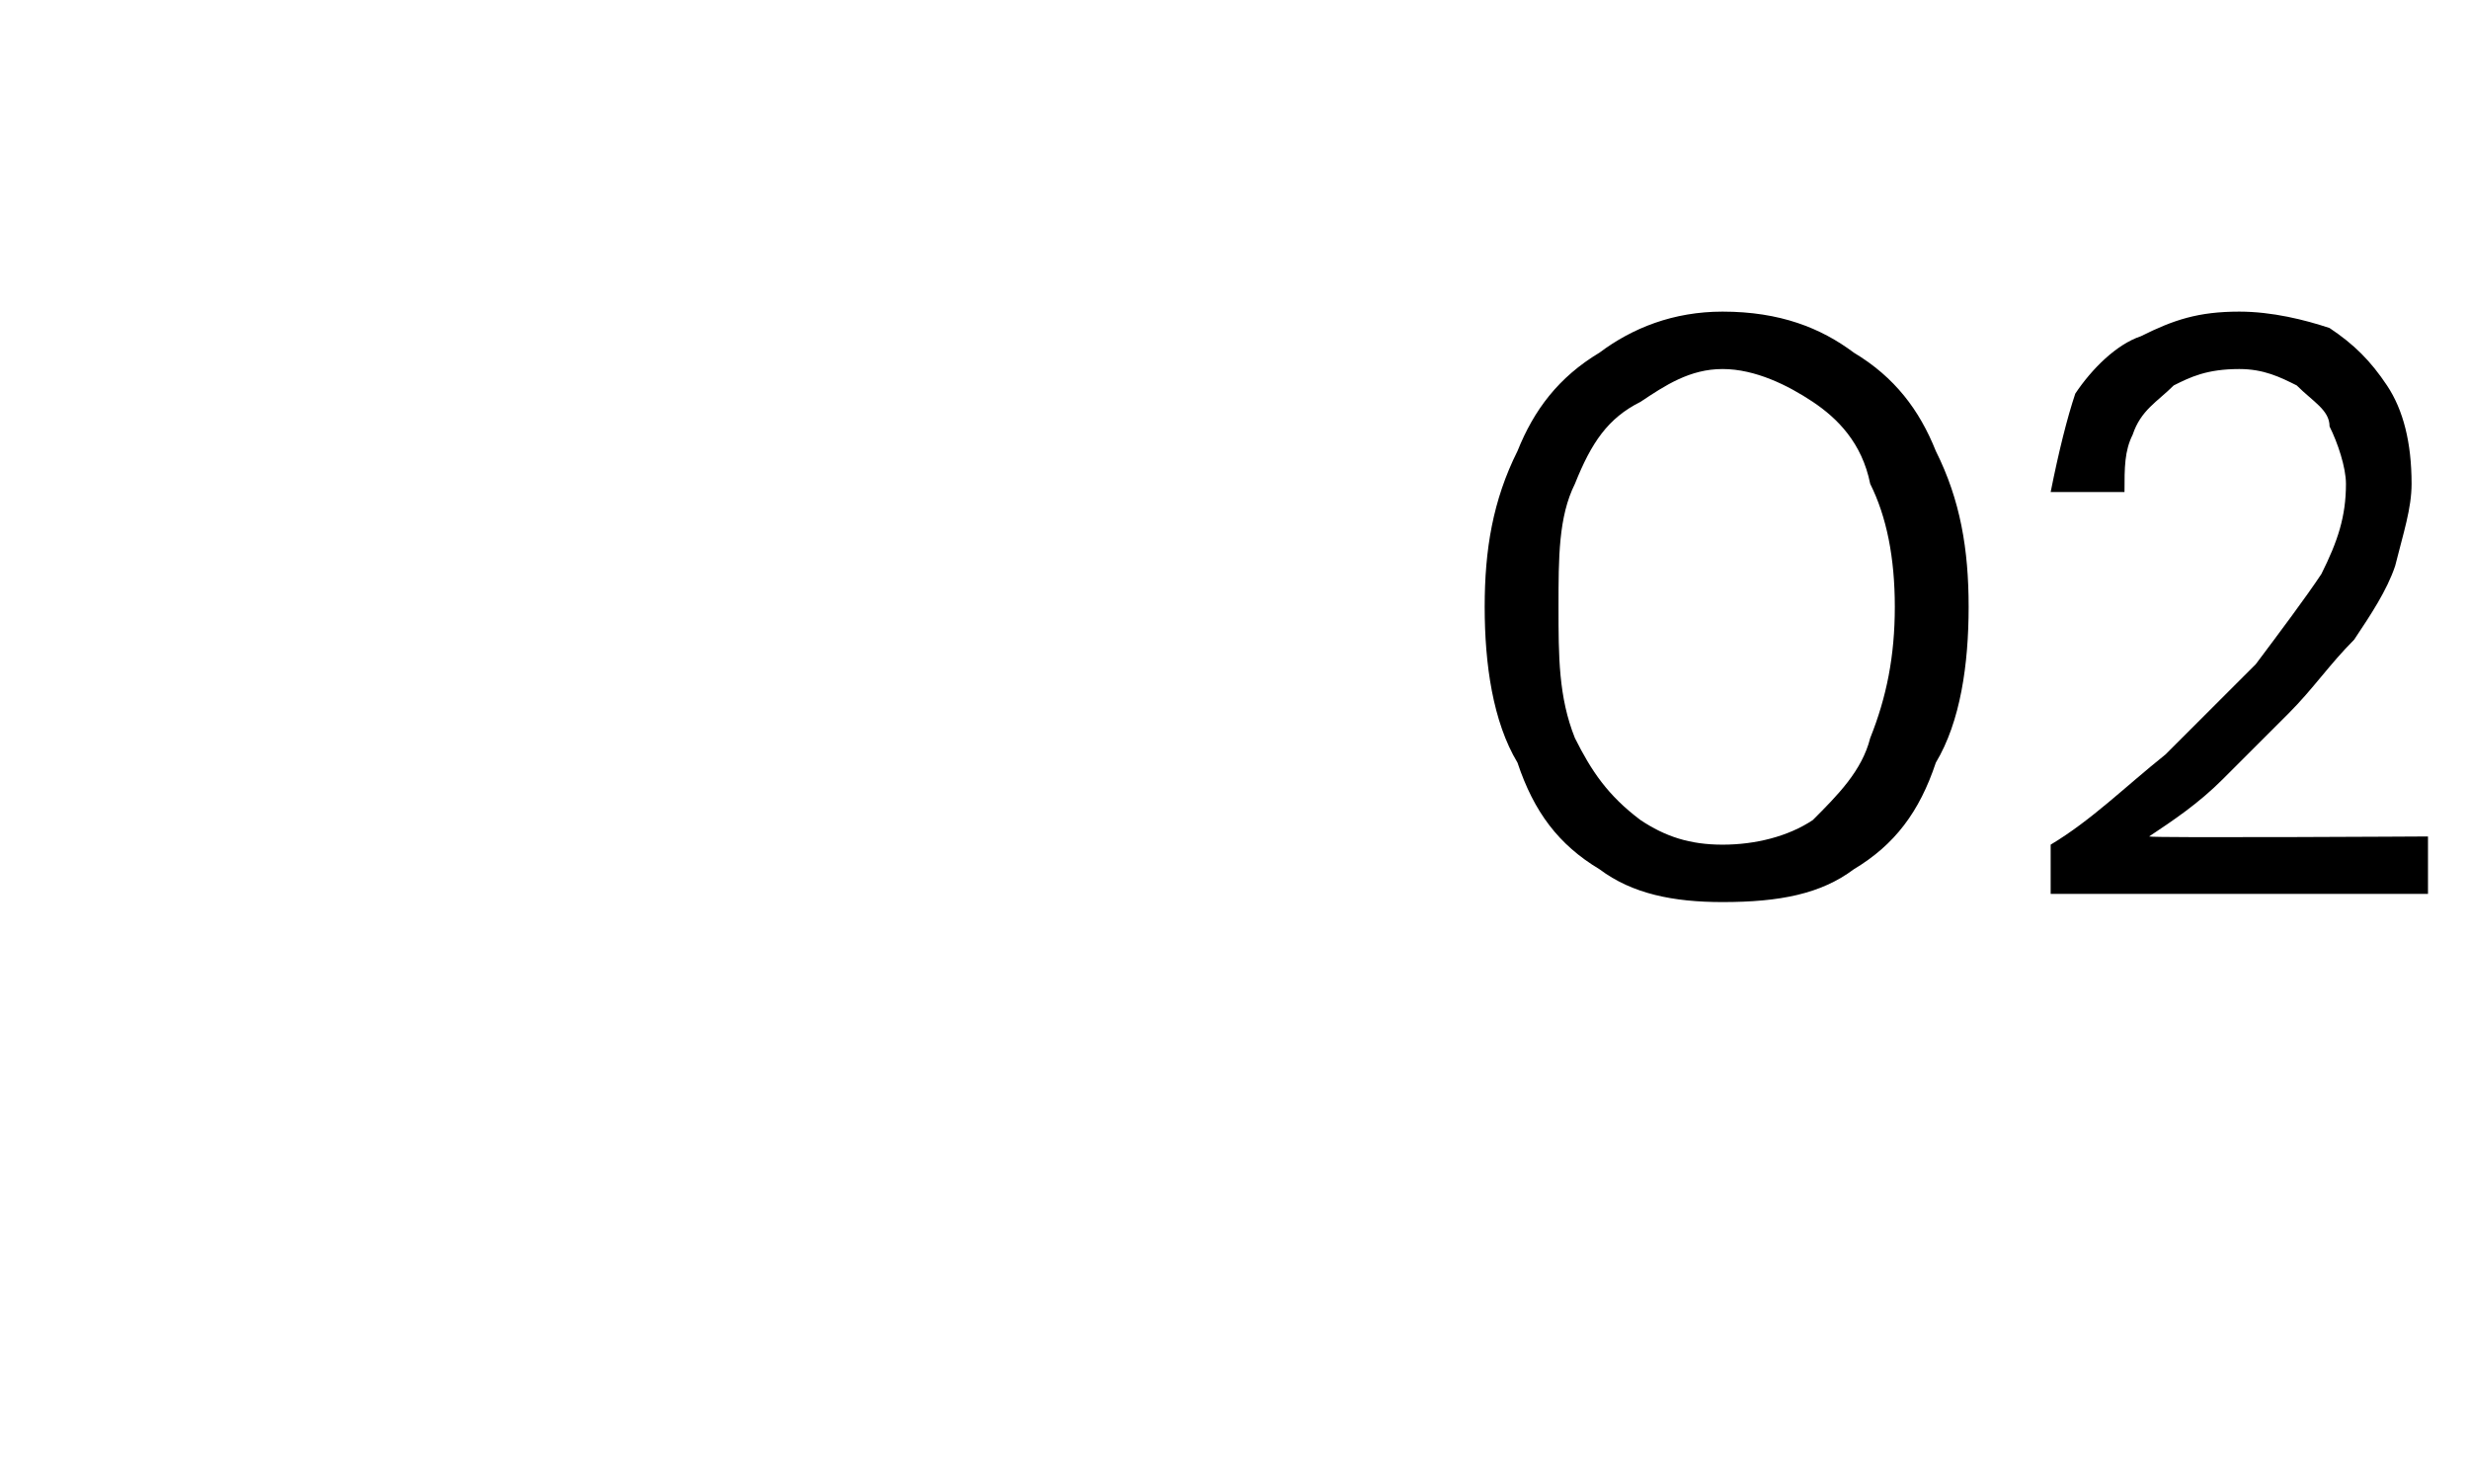 <?xml version="1.0" standalone="no"?><!DOCTYPE svg PUBLIC "-//W3C//DTD SVG 1.1//EN" "http://www.w3.org/Graphics/SVG/1.1/DTD/svg11.dtd"><svg xmlns="http://www.w3.org/2000/svg" version="1.1" width="30.1px" height="18.1px" viewBox="0 -1 30.1 18.1" style="top:-1px">  <desc>02</desc>  <defs/>  <g id="Polygon43270">    <path d="M 21 10 C 20.4 10 19.9 9.9 19.5 9.6 C 19 9.3 18.7 8.9 18.5 8.3 C 18.2 7.8 18.1 7.1 18.1 6.4 C 18.1 5.7 18.2 5.1 18.5 4.5 C 18.7 4 19 3.6 19.5 3.3 C 19.9 3 20.4 2.8 21 2.8 C 21.7 2.8 22.2 3 22.6 3.3 C 23.1 3.6 23.4 4 23.6 4.5 C 23.9 5.1 24 5.7 24 6.4 C 24 7.1 23.9 7.8 23.6 8.3 C 23.4 8.9 23.1 9.3 22.6 9.6 C 22.2 9.9 21.7 10 21 10 Z M 21 9.3 C 21.4 9.3 21.8 9.2 22.1 9 C 22.4 8.7 22.7 8.4 22.8 8 C 23 7.5 23.1 7 23.1 6.4 C 23.1 5.8 23 5.3 22.8 4.9 C 22.7 4.4 22.4 4.1 22.1 3.9 C 21.8 3.7 21.4 3.5 21 3.5 C 20.6 3.5 20.3 3.7 20 3.9 C 19.6 4.1 19.4 4.4 19.2 4.9 C 19 5.3 19 5.8 19 6.4 C 19 7 19 7.5 19.2 8 C 19.4 8.4 19.6 8.7 20 9 C 20.3 9.2 20.6 9.3 21 9.3 Z M 25 9.9 C 25 9.9 25 9.33 25 9.3 C 25.5 9 25.9 8.6 26.4 8.2 C 26.8 7.8 27.2 7.4 27.5 7.1 C 27.8 6.7 28.1 6.3 28.3 6 C 28.5 5.6 28.6 5.3 28.6 4.9 C 28.6 4.7 28.5 4.4 28.4 4.2 C 28.4 4 28.2 3.9 28 3.7 C 27.8 3.6 27.6 3.5 27.3 3.5 C 26.9 3.5 26.7 3.6 26.5 3.7 C 26.3 3.9 26.1 4 26 4.3 C 25.9 4.5 25.9 4.7 25.9 5 C 25.9 5 25 5 25 5 C 25.1 4.5 25.2 4.1 25.3 3.8 C 25.5 3.5 25.8 3.2 26.1 3.1 C 26.5 2.9 26.8 2.8 27.3 2.8 C 27.7 2.8 28.1 2.9 28.4 3 C 28.7 3.2 28.9 3.4 29.1 3.7 C 29.3 4 29.4 4.4 29.4 4.9 C 29.4 5.2 29.3 5.5 29.2 5.9 C 29.1 6.2 28.9 6.5 28.7 6.8 C 28.4 7.1 28.2 7.4 27.9 7.7 C 27.6 8 27.3 8.3 27.1 8.5 C 26.8 8.8 26.5 9 26.2 9.2 C 26.24 9.22 29.6 9.2 29.6 9.2 L 29.6 9.9 L 25 9.9 Z " stroke="none" fill="#000"/>  </g></svg>